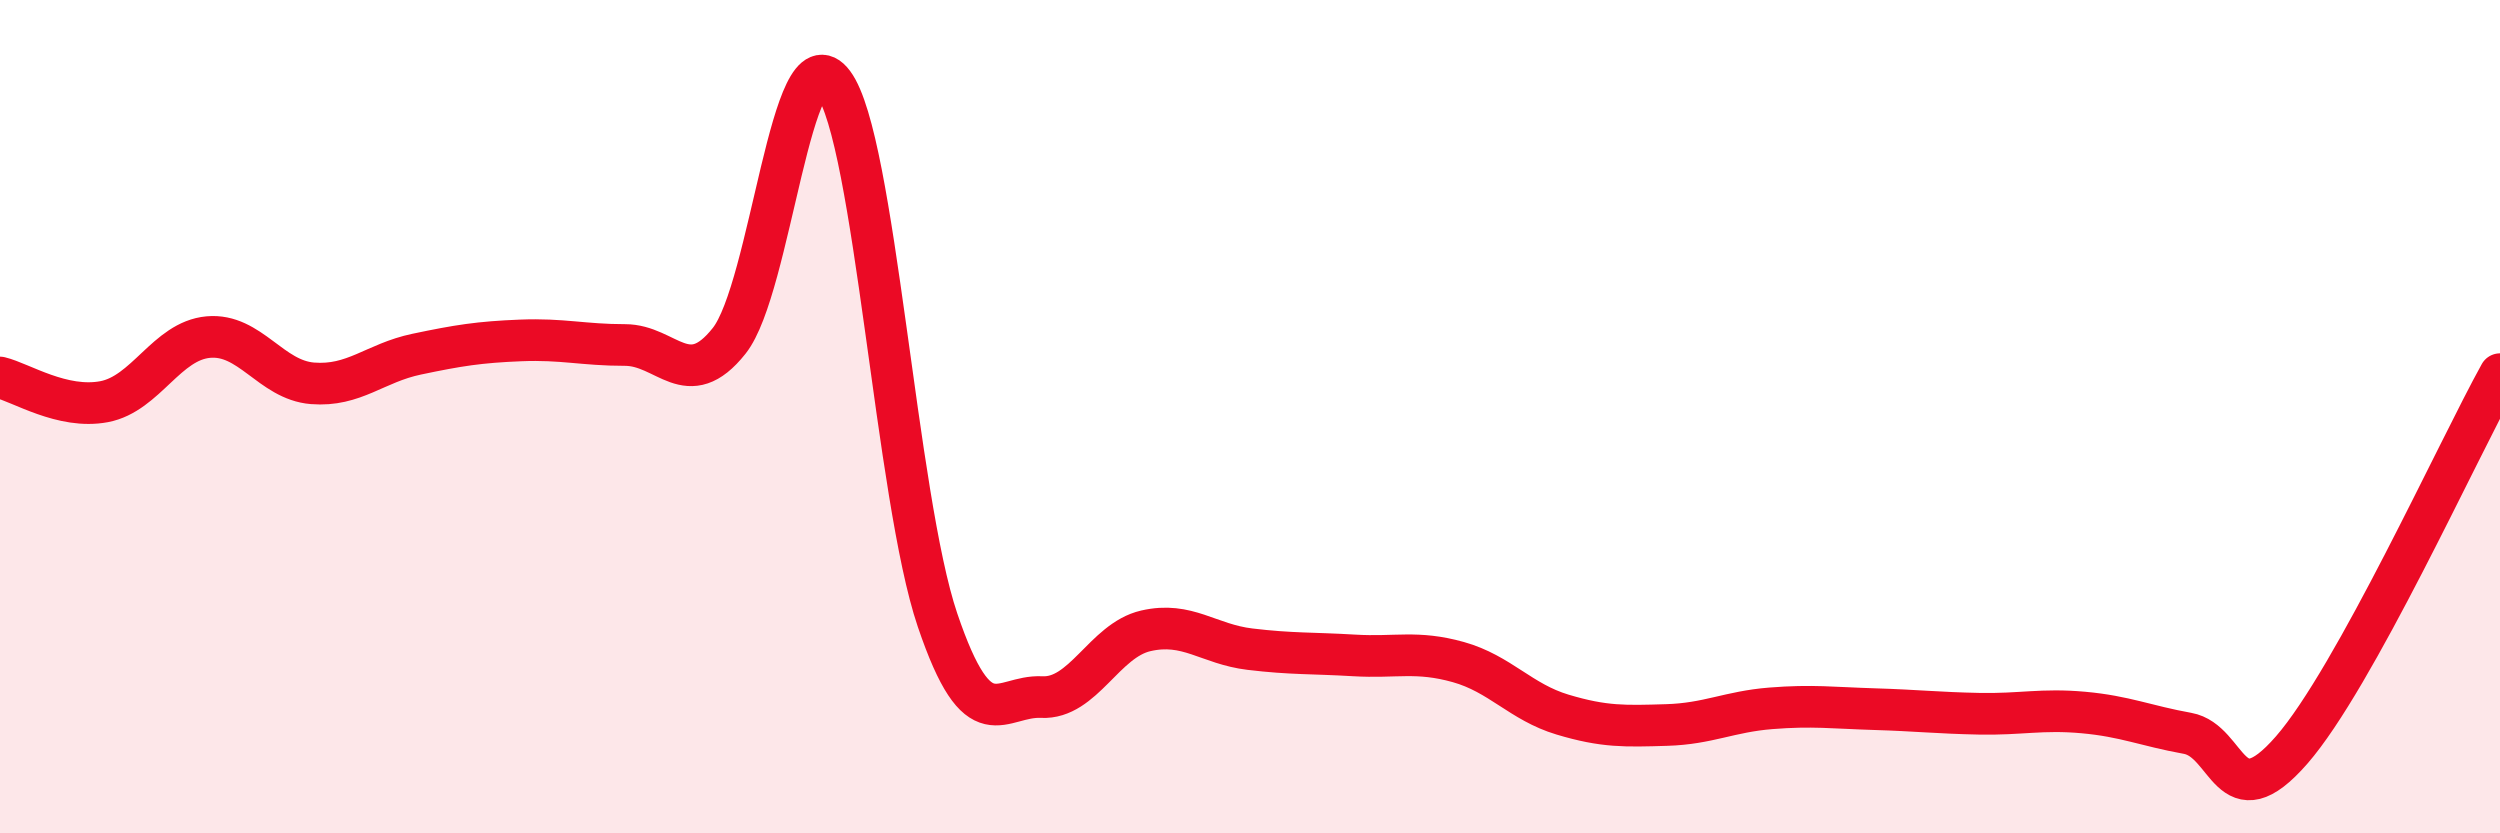 
    <svg width="60" height="20" viewBox="0 0 60 20" xmlns="http://www.w3.org/2000/svg">
      <path
        d="M 0,9.06 C 0.5,9.18 1.5,9.83 2.5,9.64 C 3.5,9.45 4,8.18 5,8.09 C 6,8 6.5,9.12 7.5,9.2 C 8.5,9.28 9,8.71 10,8.5 C 11,8.29 11.5,8.21 12.5,8.17 C 13.5,8.13 14,8.28 15,8.28 C 16,8.28 16.5,9.44 17.5,8.18 C 18.5,6.92 19,0.66 20,2 C 21,3.34 21.5,11.93 22.5,14.88 C 23.5,17.83 24,16.68 25,16.73 C 26,16.78 26.5,15.37 27.5,15.14 C 28.5,14.91 29,15.46 30,15.58 C 31,15.7 31.5,15.67 32.5,15.73 C 33.5,15.79 34,15.61 35,15.89 C 36,16.17 36.5,16.85 37.5,17.15 C 38.5,17.45 39,17.43 40,17.4 C 41,17.37 41.5,17.08 42.5,17 C 43.5,16.92 44,16.99 45,17.02 C 46,17.05 46.5,17.11 47.5,17.13 C 48.5,17.15 49,17.01 50,17.1 C 51,17.19 51.5,17.42 52.5,17.6 C 53.5,17.78 53.5,19.72 55,18 C 56.5,16.28 59,10.78 60,8.98L60 20L0 20Z"
        fill="#EB0A25"
        opacity="0.1"
        stroke-linecap="round"
        stroke-linejoin="round"
      />
      <path
        d="M 0,9.06 C 0.5,9.18 1.5,9.83 2.5,9.64 C 3.5,9.45 4,8.18 5,8.09 C 6,8 6.5,9.12 7.5,9.2 C 8.5,9.28 9,8.71 10,8.5 C 11,8.29 11.5,8.21 12.5,8.17 C 13.5,8.13 14,8.28 15,8.28 C 16,8.28 16.5,9.44 17.5,8.18 C 18.5,6.92 19,0.66 20,2 C 21,3.34 21.5,11.93 22.5,14.88 C 23.5,17.83 24,16.68 25,16.73 C 26,16.78 26.5,15.37 27.5,15.14 C 28.5,14.91 29,15.46 30,15.58 C 31,15.7 31.5,15.67 32.5,15.73 C 33.5,15.79 34,15.61 35,15.89 C 36,16.17 36.5,16.85 37.5,17.15 C 38.5,17.45 39,17.43 40,17.4 C 41,17.37 41.5,17.08 42.5,17 C 43.5,16.92 44,16.99 45,17.02 C 46,17.05 46.5,17.11 47.5,17.13 C 48.5,17.15 49,17.01 50,17.1 C 51,17.19 51.5,17.42 52.5,17.6 C 53.5,17.78 53.5,19.72 55,18 C 56.5,16.28 59,10.78 60,8.98"
        stroke="#EB0A25"
        stroke-width="1"
        fill="none"
        stroke-linecap="round"
        stroke-linejoin="round"
      />
    </svg>
  